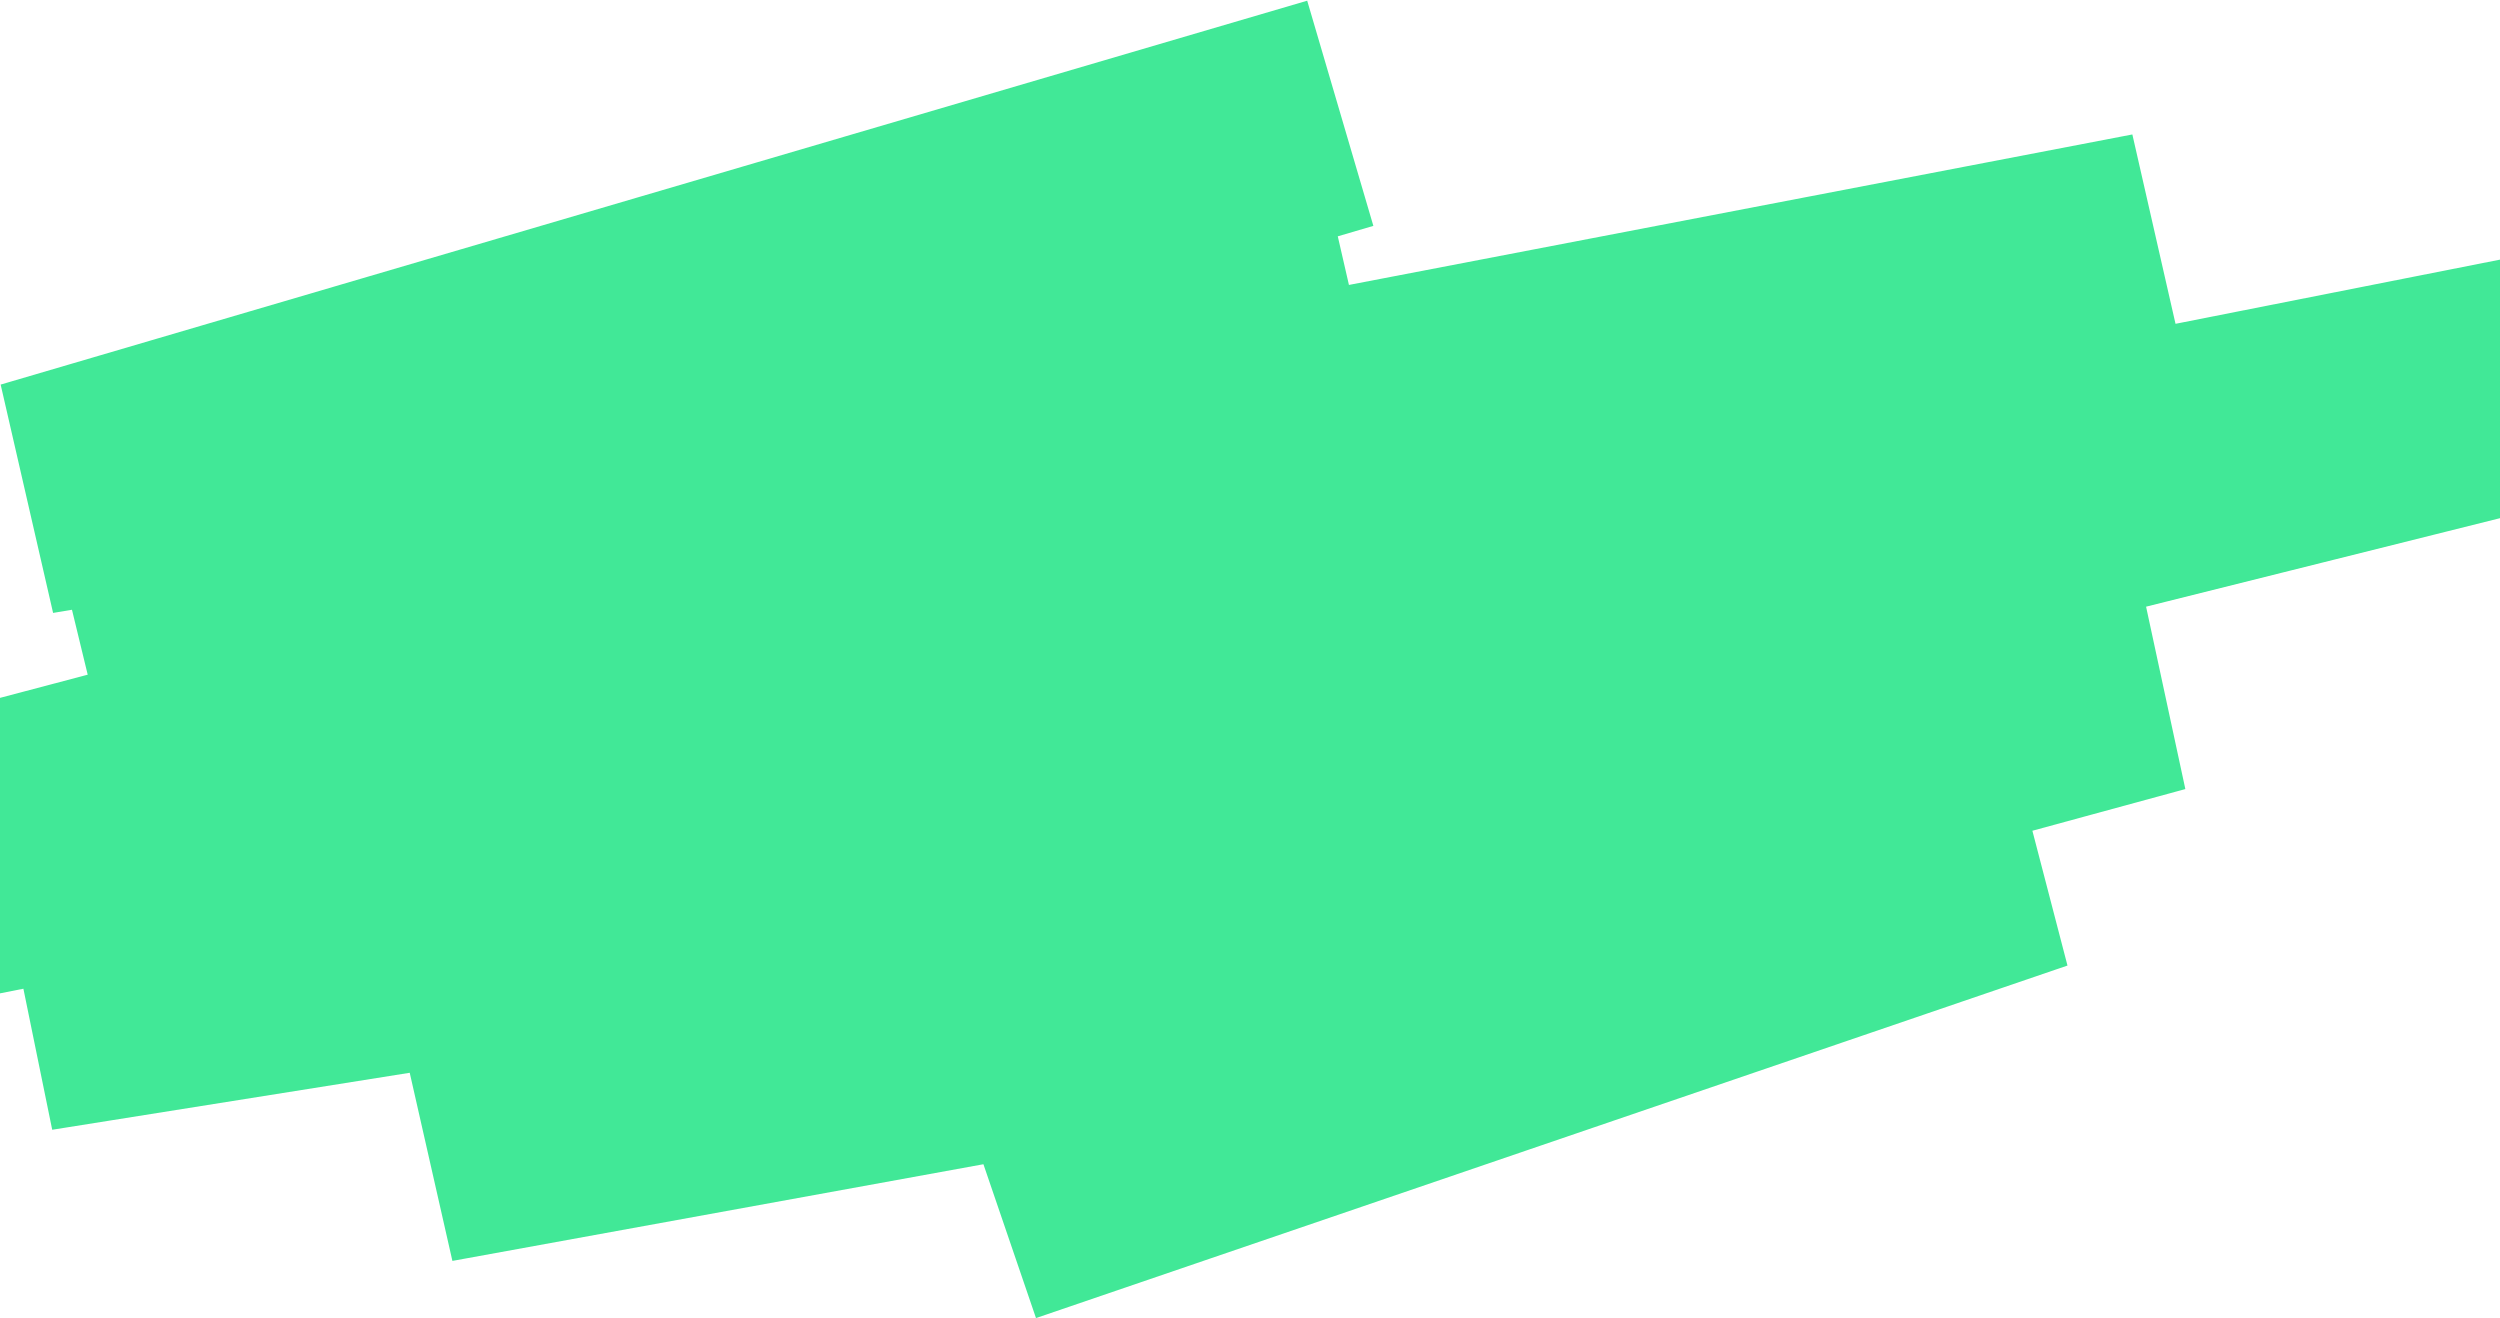 <?xml version="1.0" encoding="UTF-8"?> <svg xmlns="http://www.w3.org/2000/svg" width="1280" height="675" viewBox="0 0 1280 675" fill="none"><path d="M686.222 58L17.272 254.554L686.222 142.679L44.418 331.198L1103.1 127.845L-419 530.225L1456 159.368L17.272 519.099L1103.1 346.032L220.866 586.471L1039.12 437.51L511 618" stroke="#41E897" stroke-width="120.167"></path></svg> 